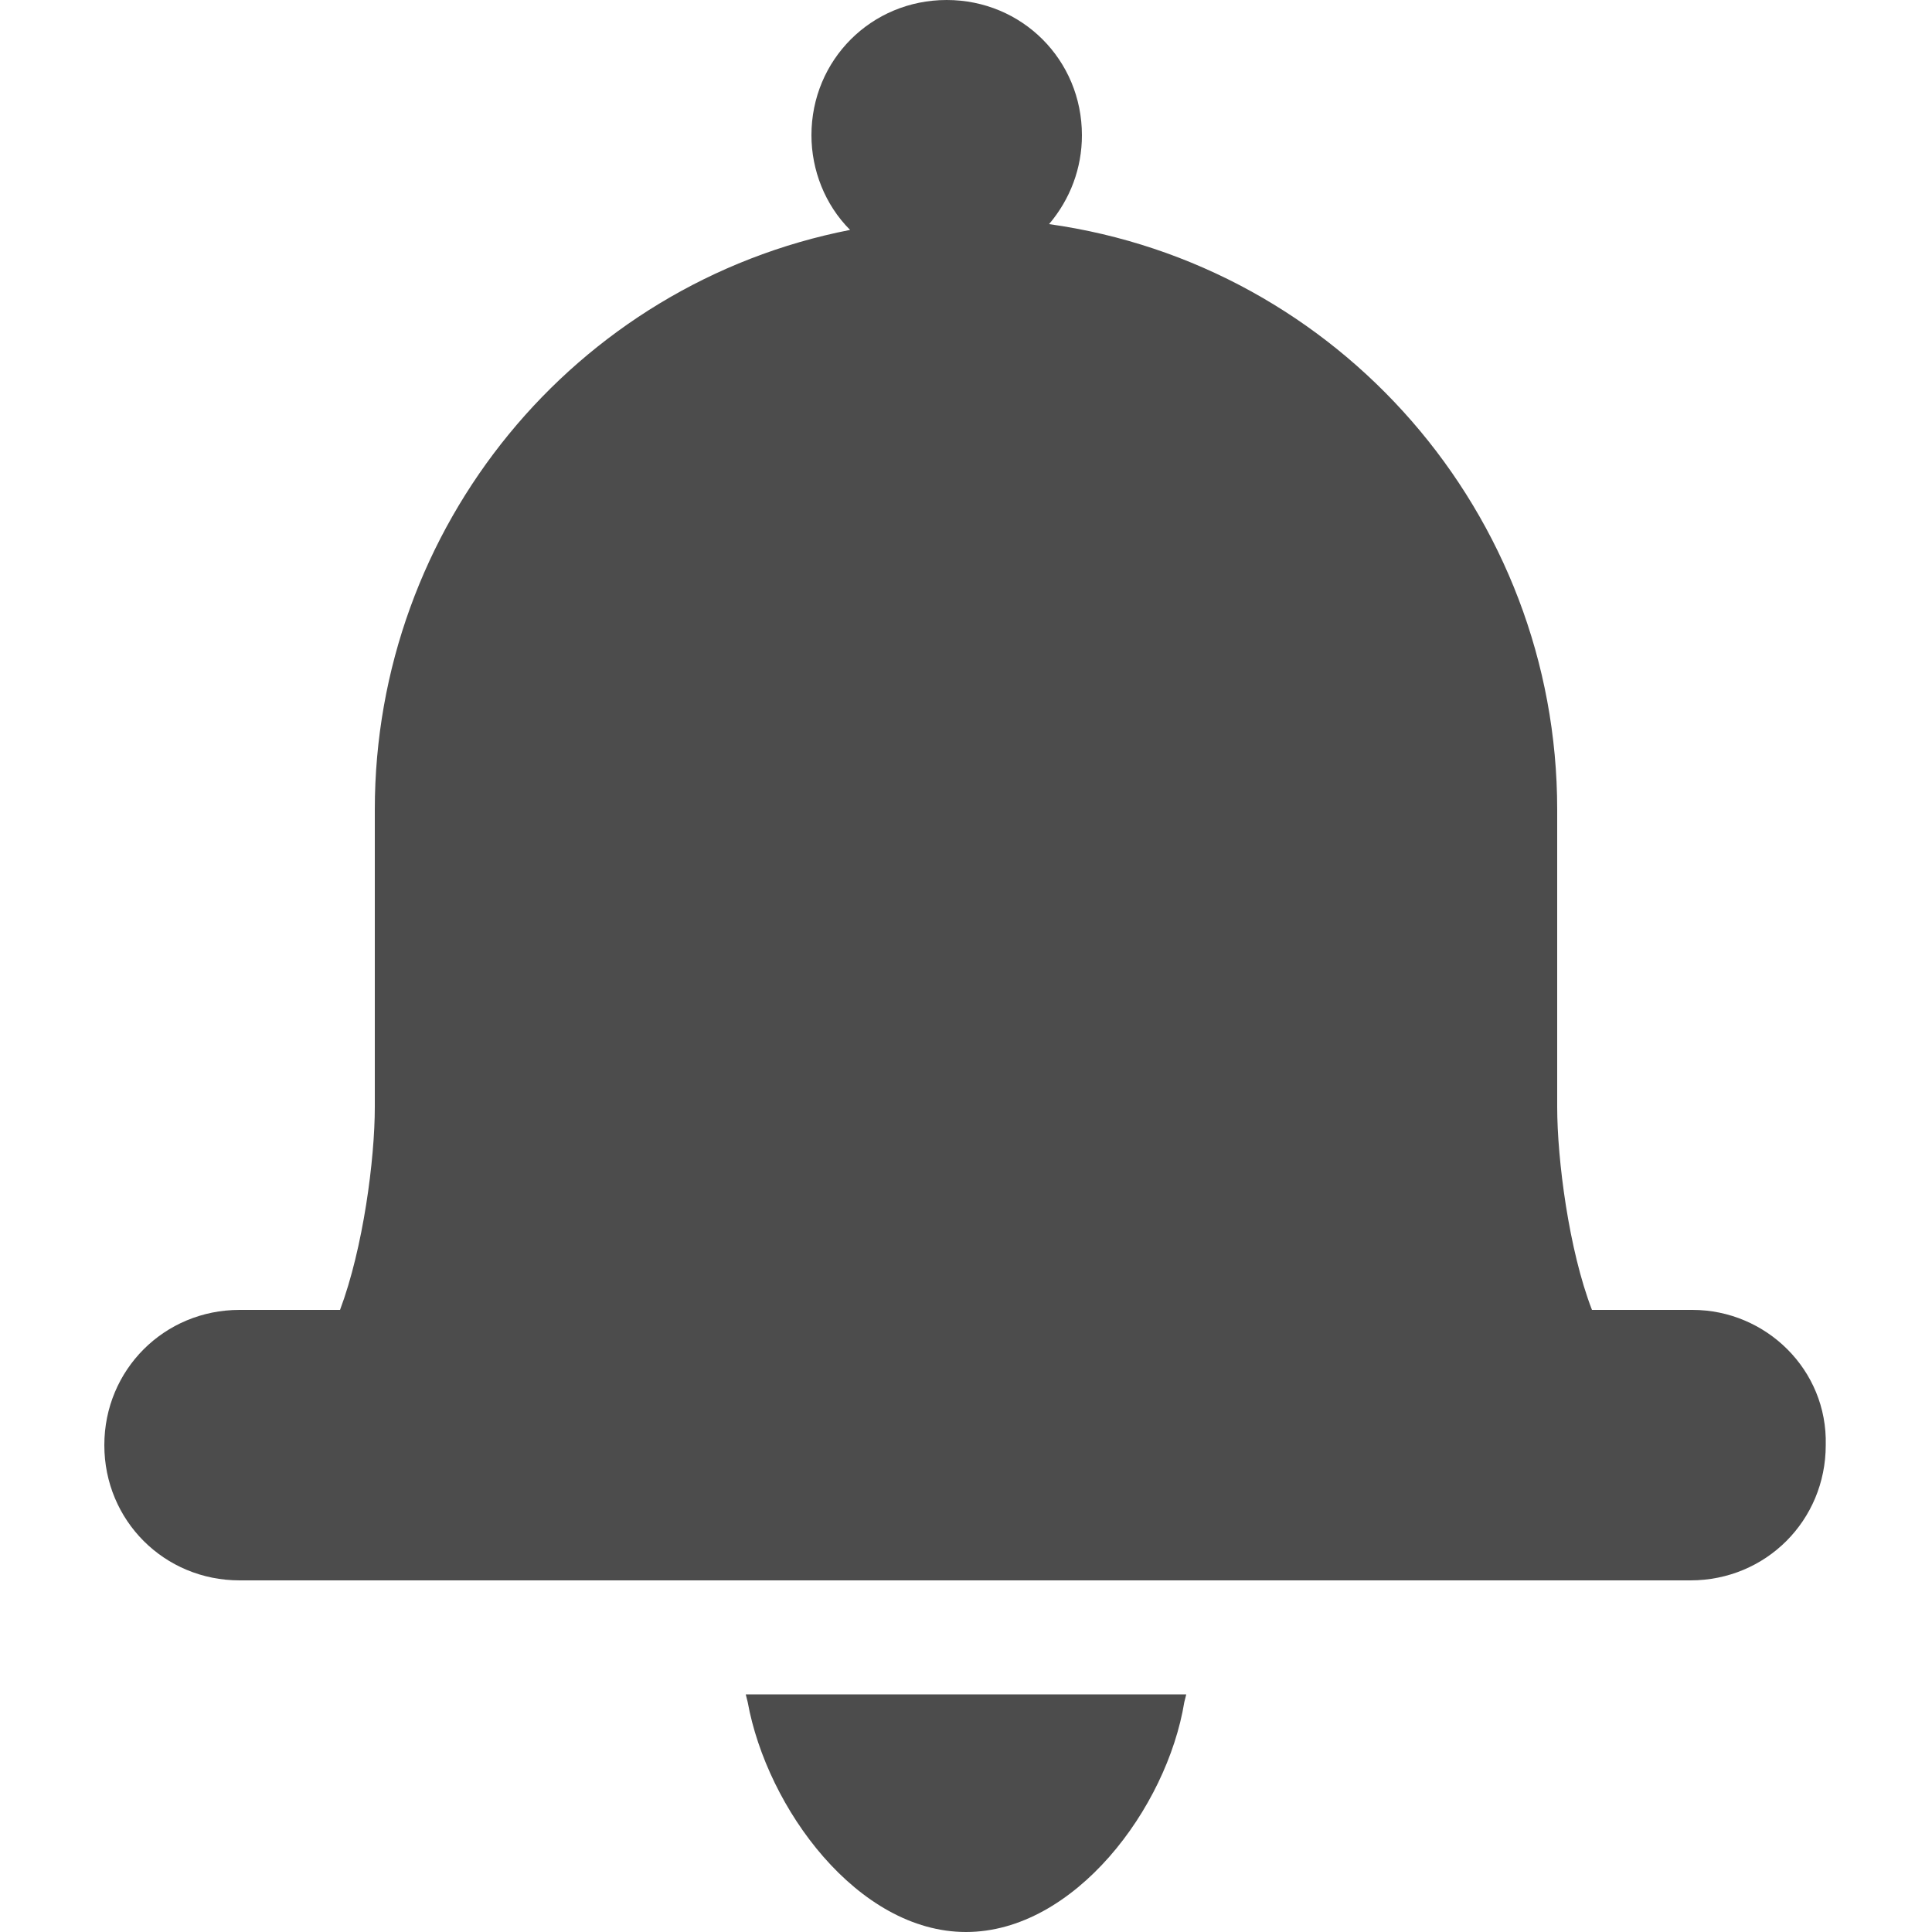 <?xml version="1.0" encoding="utf-8"?>
<!-- Generator: Adobe Illustrator 26.1.0, SVG Export Plug-In . SVG Version: 6.00 Build 0)  -->
<svg version="1.1" id="レイヤー_1" xmlns="http://www.w3.org/2000/svg" xmlns:xlink="http://www.w3.org/1999/xlink" x="0px"
	 y="0px" viewBox="0 0 100 100" style="enable-background:new 0 0 100 100;" xml:space="preserve">
<style type="text/css">
	.st0{fill:#4C4C4C;}
</style>
<g>
	<path class="st0" d="M87.6,67.8h-5.2c-1.2-3.1-1.8-7.8-1.8-10.5V41.9c0-15.3-11.3-28.2-26.3-30.3C55.4,10.3,56,8.7,56,7
		c0-3.9-3.1-7-7-7s-7,3.1-7,7c0,1.8,0.7,3.6,2,4.9c-14.3,2.8-24.6,15.4-24.6,30v15.4c0,2.7-0.6,7.3-1.8,10.5h-5.2c-3.9,0-7,3.1-7,7
		s3.1,7,7,7h75.1c3.9,0,7-3.1,7-7C94.6,70.9,91.4,67.8,87.6,67.8z"/>
	<path class="st0" d="M38.7,88.1c1,5.5,5.7,11.9,11.3,11.9s10.4-6.4,11.3-11.9l0.1-0.4H38.6L38.7,88.1z"/>
</g>
</svg>
